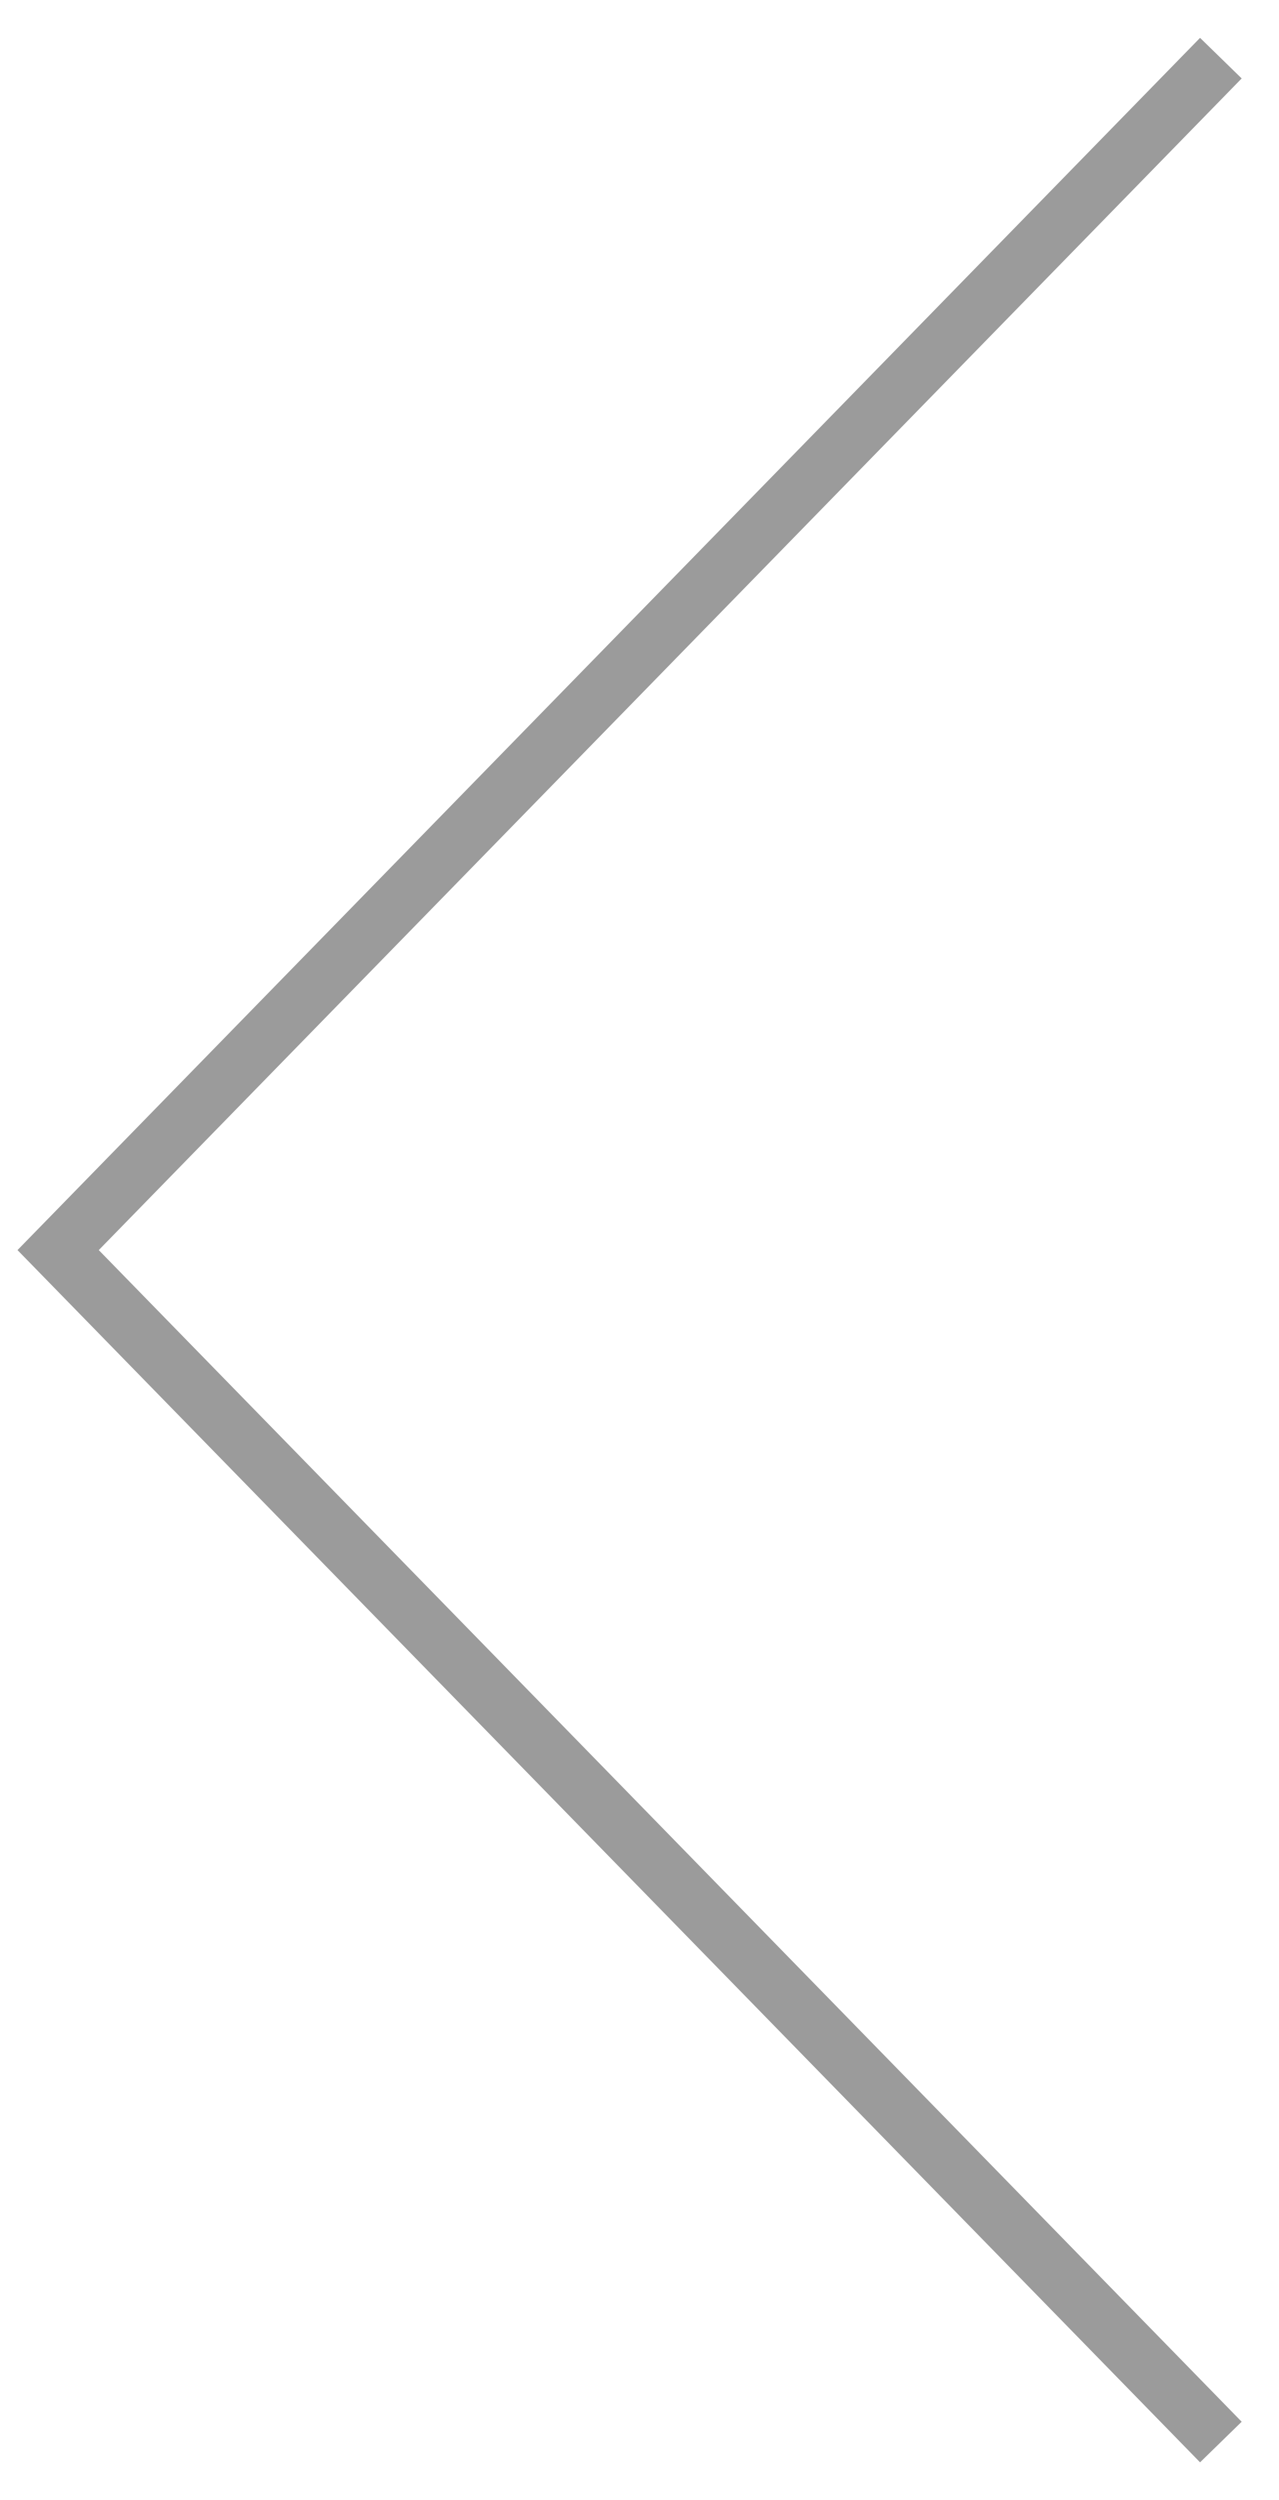 <?xml version="1.0" encoding="UTF-8"?>
<svg width="22px" height="43px" viewBox="0 0 22 43" version="1.1" xmlns="http://www.w3.org/2000/svg" xmlns:xlink="http://www.w3.org/1999/xlink">
    <!-- Generator: sketchtool 52.6 (67491) - http://www.bohemiancoding.com/sketch -->
    <title>66007B69-02F0-43DC-81B3-DA72F3974556</title>
    <desc>Created with sketchtool.</desc>
    <g id="Desktop-1200" stroke="none" stroke-width="1" fill="none" fill-rule="evenodd">
        <g id="Pentesters-HomePage" transform="translate(-150, -1871)" fill="#9B9B9B" fill-rule="nonzero">
            <g id="Referencje" transform="translate(151, 1672)">
                <g id="ico-prev" transform="translate(0, 200)">
                    <polygon id="Path-6" points="0.699 20.5 20.358 40.651 19.642 41.349 -0.699 20.5 19.642 -0.349 20.358 0.349"></polygon>
                </g>
            </g>
        </g>
    </g>
</svg>